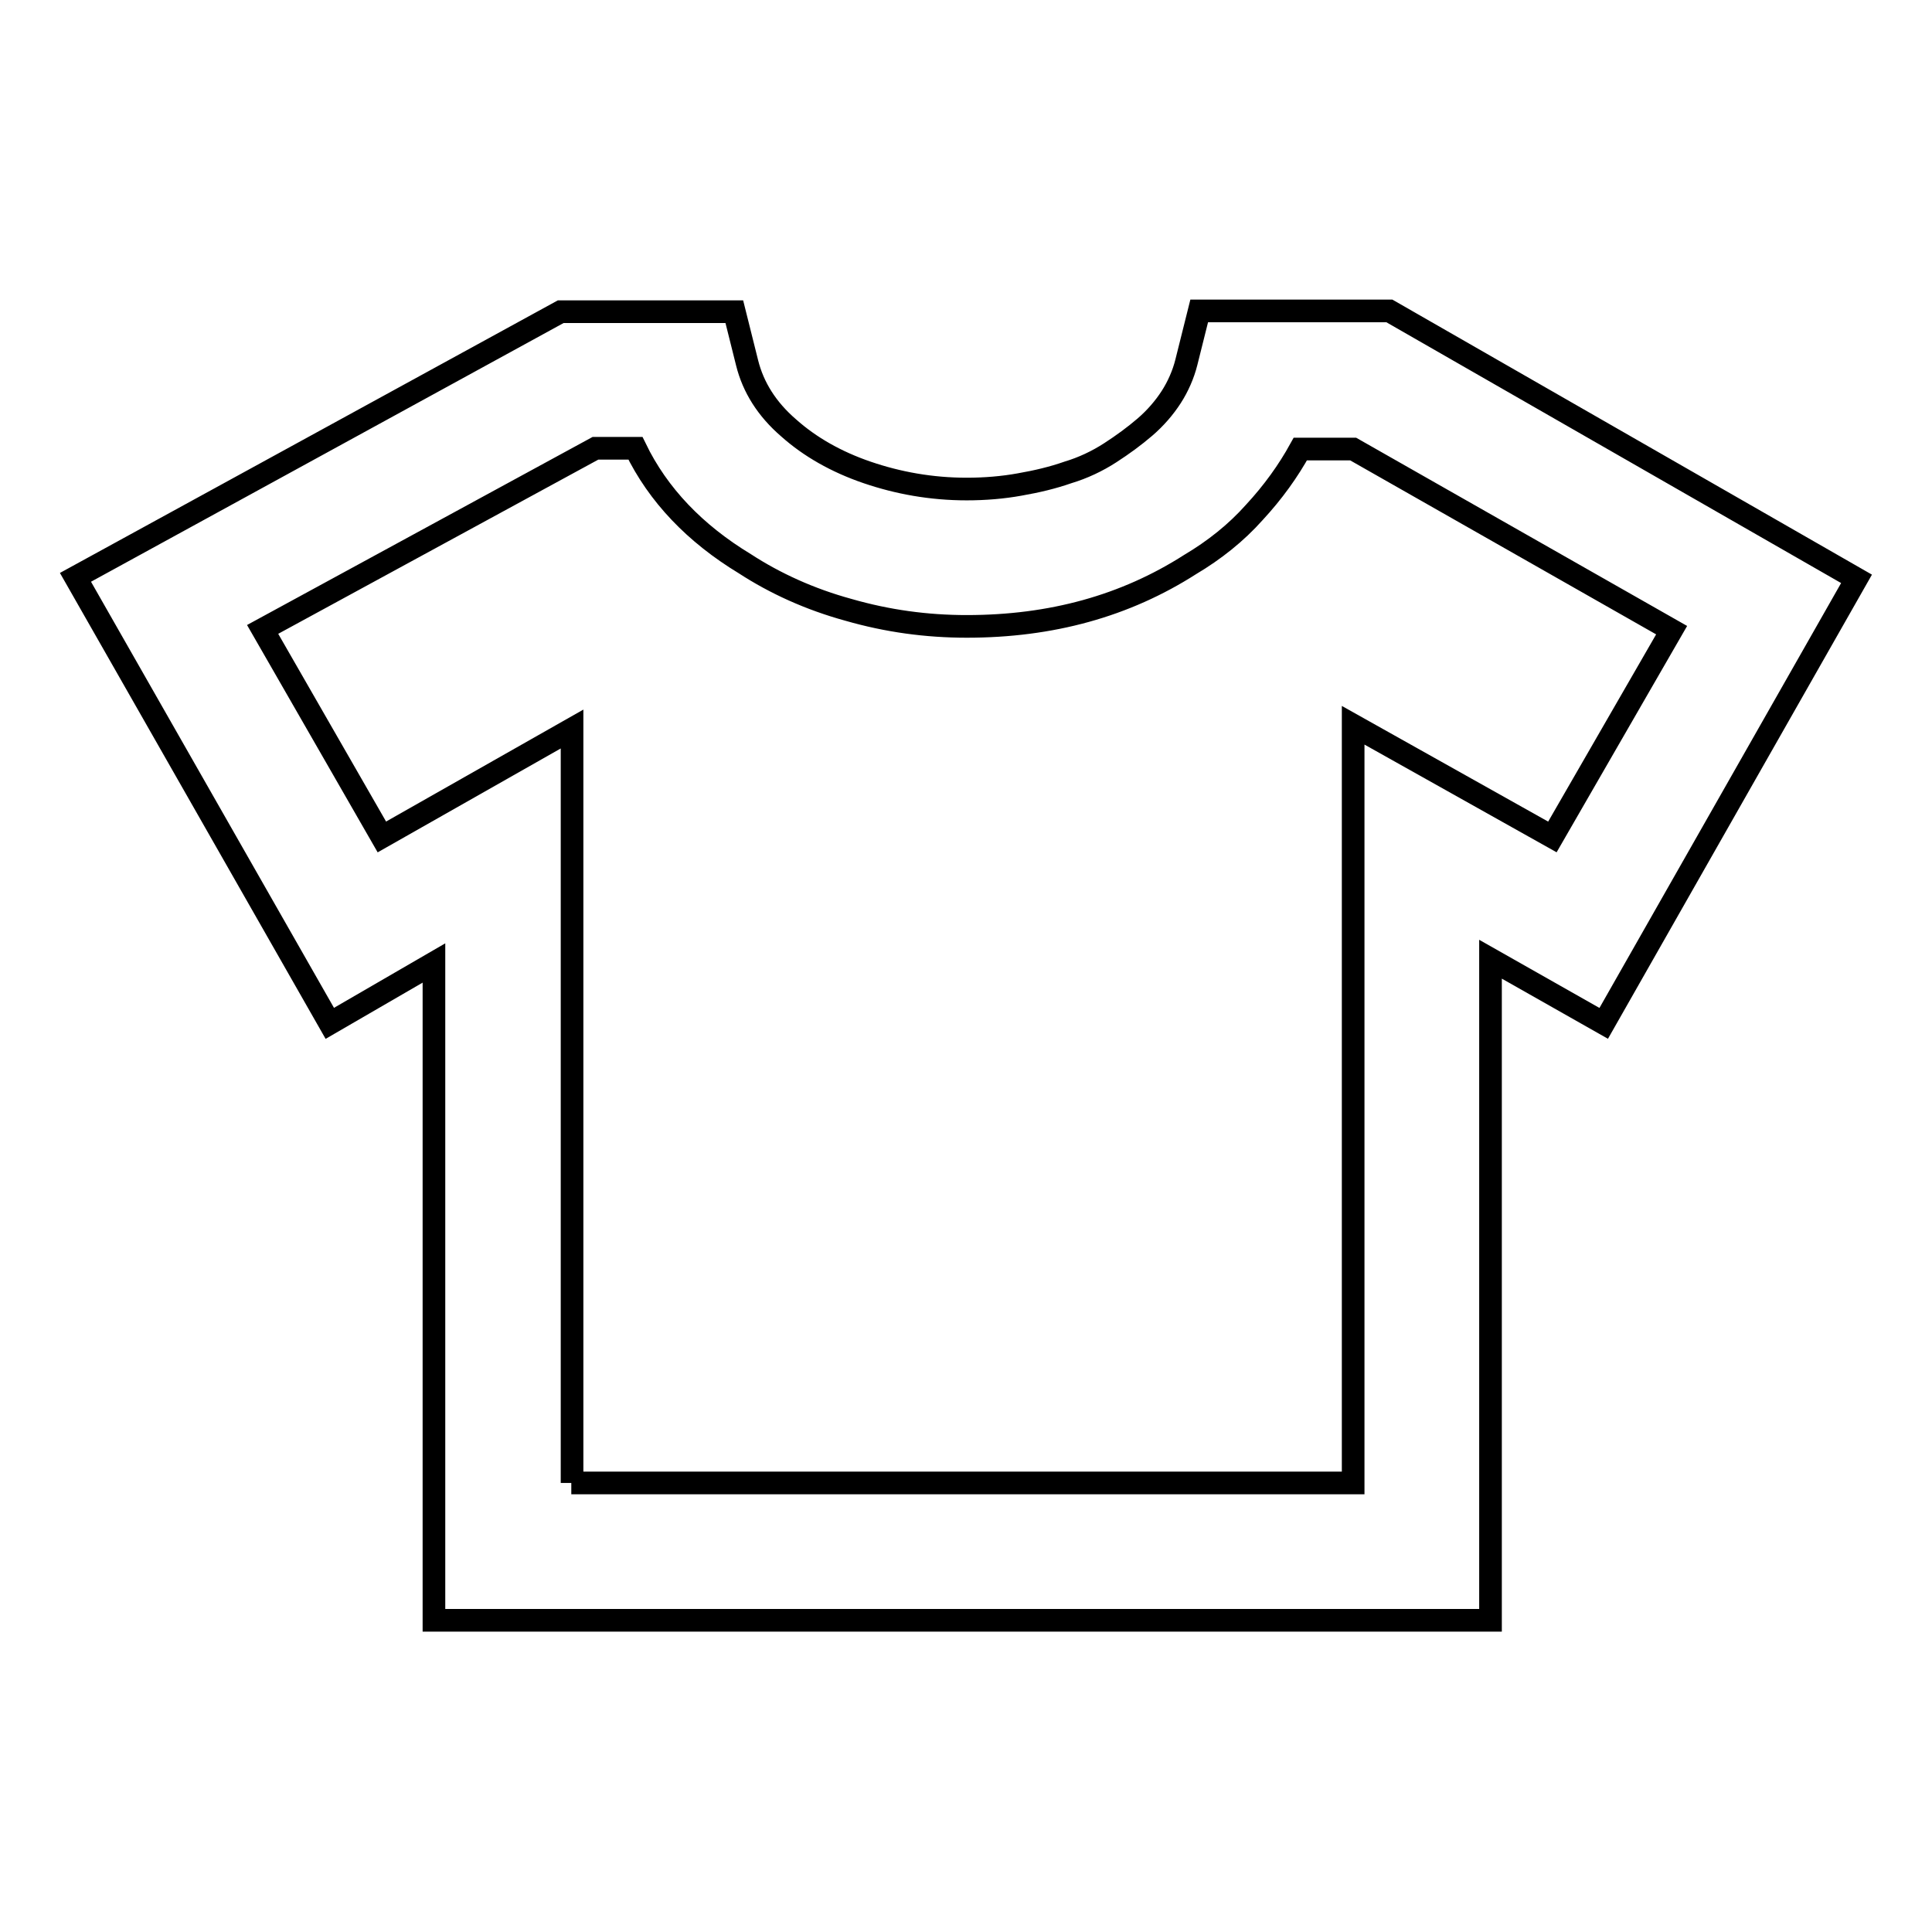<?xml version="1.0" encoding="utf-8"?>
<!-- Svg Vector Icons : http://www.onlinewebfonts.com/icon -->
<!DOCTYPE svg PUBLIC "-//W3C//DTD SVG 1.1//EN" "http://www.w3.org/Graphics/SVG/1.1/DTD/svg11.dtd">
<svg version="1.1" xmlns="http://www.w3.org/2000/svg" xmlns:xlink="http://www.w3.org/1999/xlink" x="0px" y="0px" viewBox="0 0 256 256" enable-background="new 0 0 256 256" xml:space="preserve">
<g><g><path stroke-width="3" fill-opacity="0" stroke="#000000"  d="M197.5,214.7h-140v-87.1l-13.8,8L10,76.5l64.3-35.2h23l1.7,6.8c0.8,3.2,2.6,6.1,5.5,8.6c2.8,2.5,6.3,4.5,10.4,5.9c4.1,1.4,8.5,2.2,13.2,2.2c2.4,0,4.8-0.2,7-0.6c2.3-0.4,4.4-0.9,6.4-1.6c2-0.6,3.9-1.5,5.6-2.6c1.7-1.1,3.2-2.2,4.6-3.4c1.4-1.2,2.6-2.6,3.5-4s1.6-3,2-4.6l1.7-6.8h25.2L246,76.7l-33.5,58.9l-15-8.5V214.7z M75.7,196.5h103.6V96.1l26.4,14.8l15.8-27.4l-42.2-24h-7c-1.6,2.9-3.6,5.7-6.1,8.4c-2.4,2.7-5.3,5-8.5,6.9c-8.6,5.5-18.4,8.2-29.6,8.2c-5.3,0-10.5-0.7-15.7-2.2c-5.1-1.4-9.7-3.5-13.7-6.1c-6.6-4-11.5-9.1-14.5-15.3h-5.3l-44.1,24l15.8,27.5l25.2-14.3V196.5z"/></g></g>
</svg>